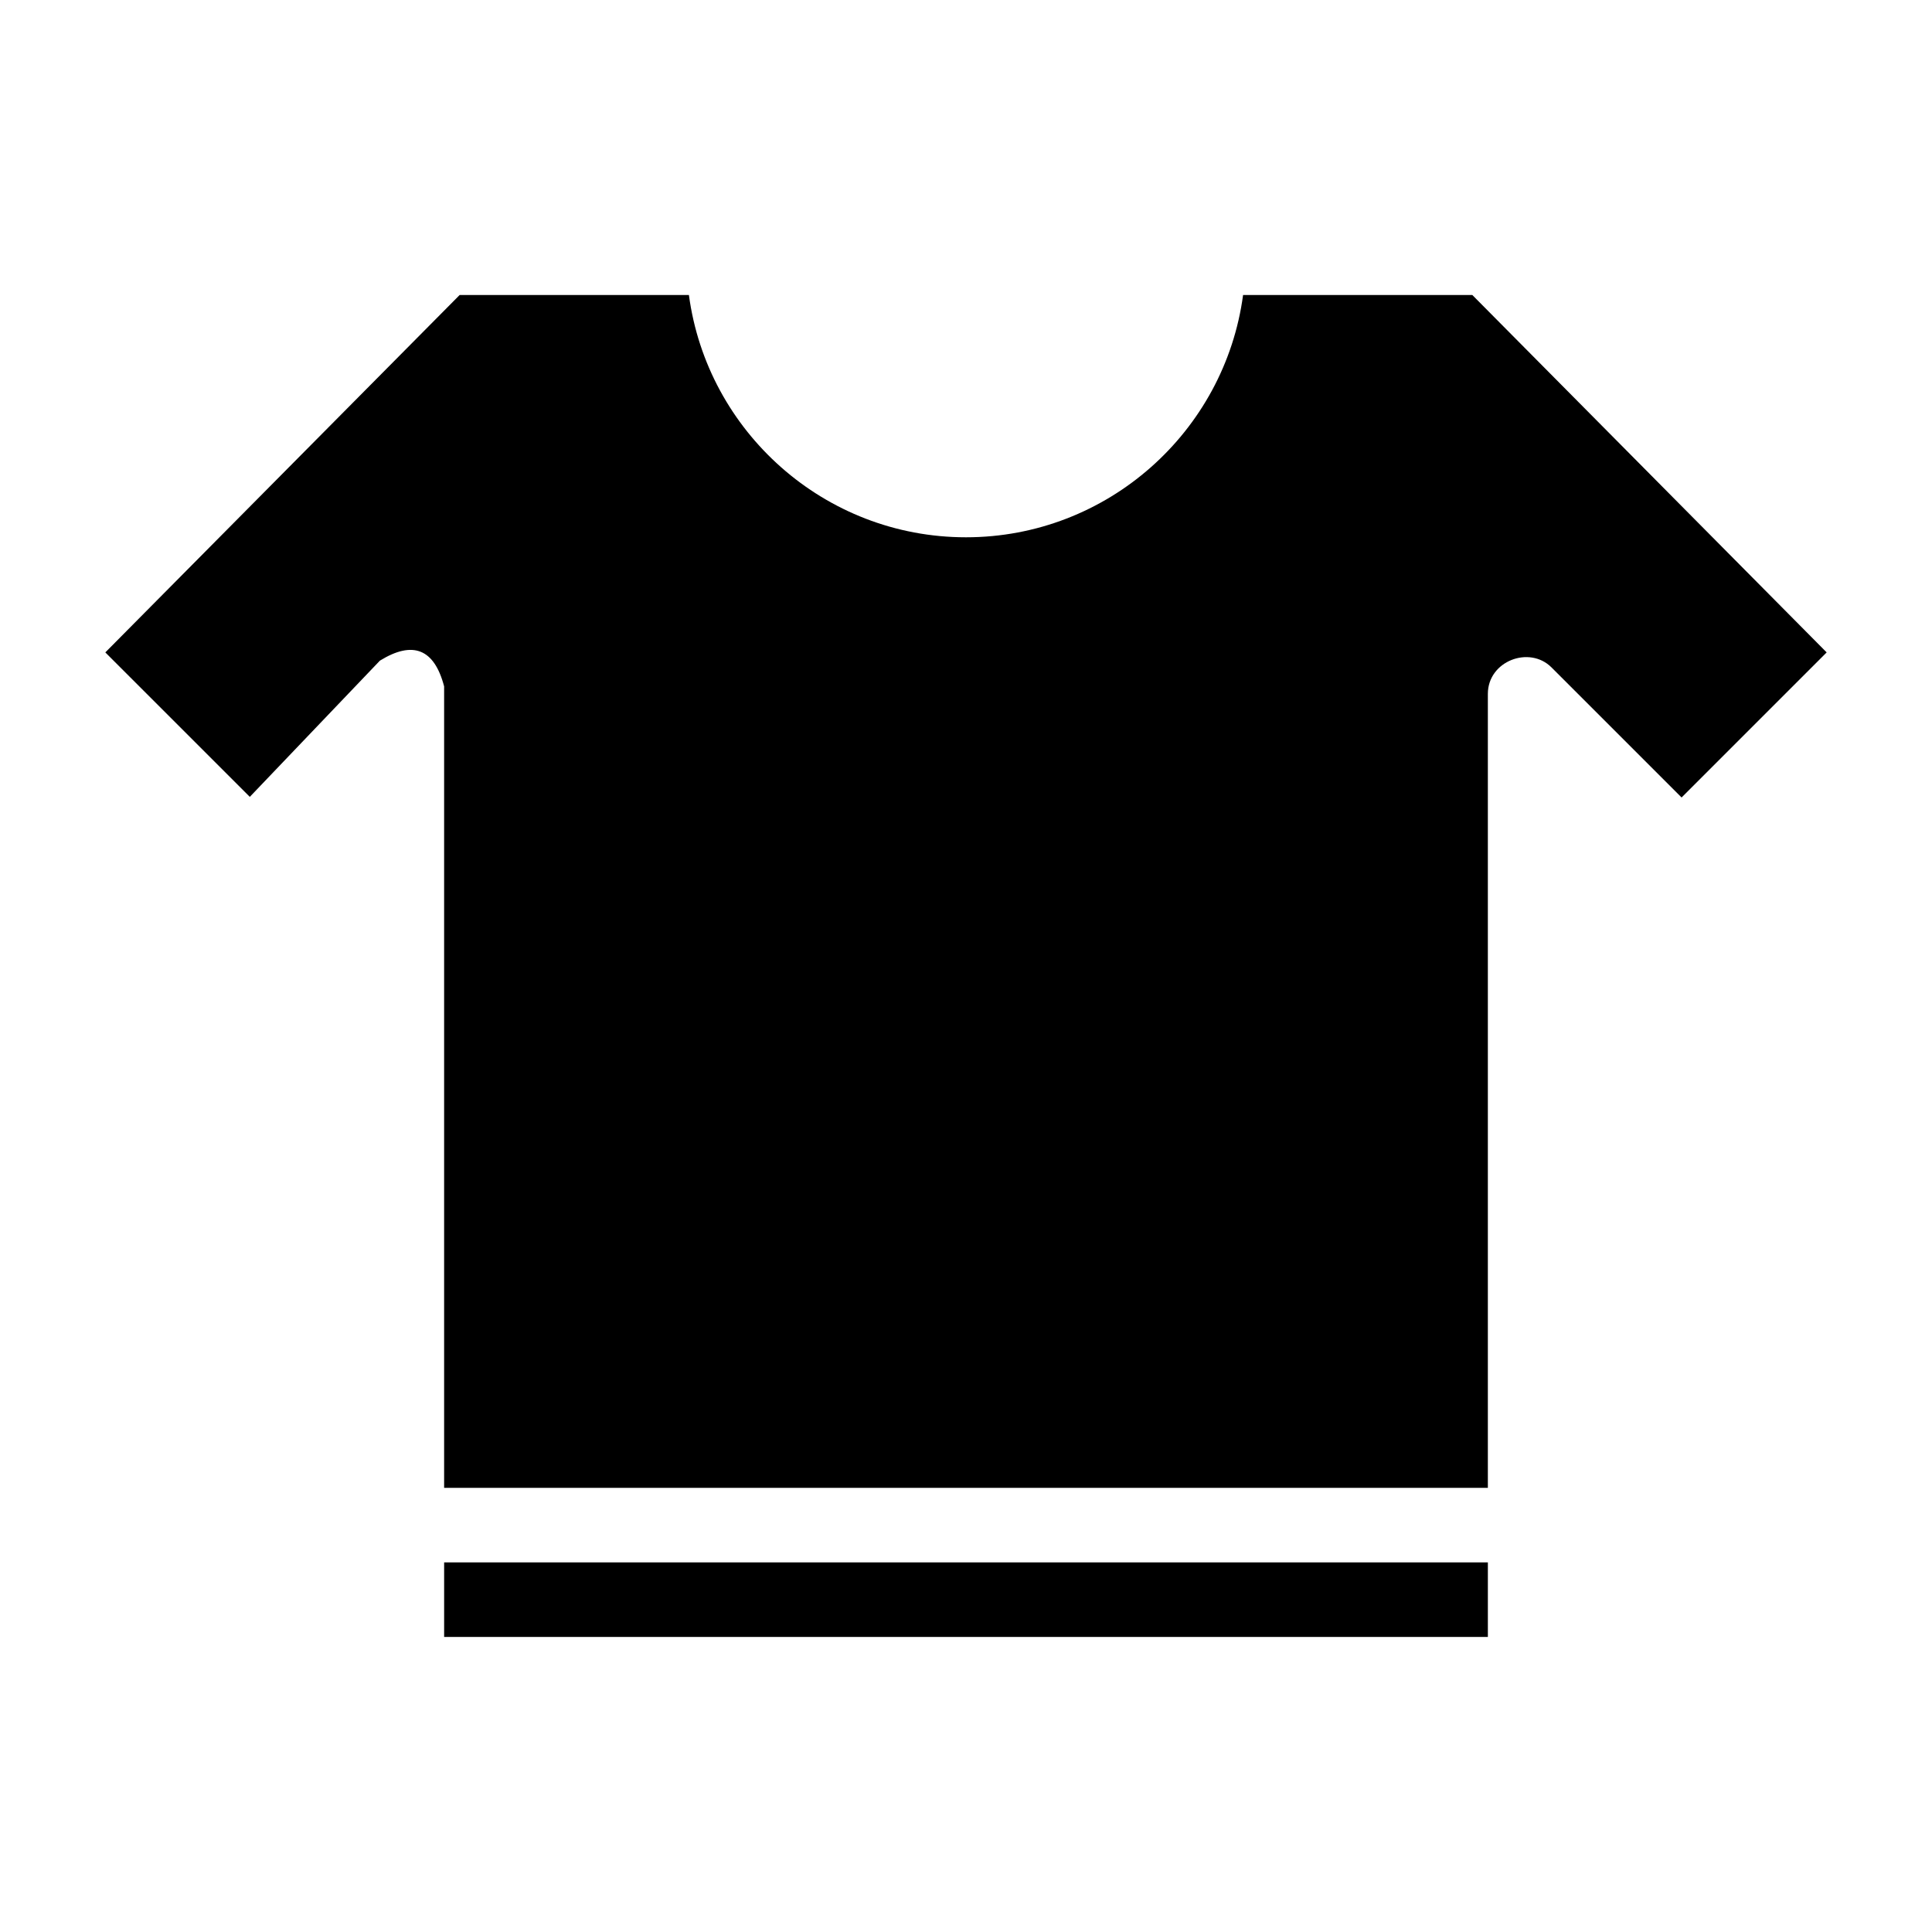 <?xml version="1.0" encoding="UTF-8"?>
<!-- Uploaded to: ICON Repo, www.iconrepo.com, Generator: ICON Repo Mixer Tools -->
<svg fill="#000000" width="800px" height="800px" version="1.1" viewBox="144 144 512 512" xmlns="http://www.w3.org/2000/svg">
 <g>
  <path d="m261.7 558.05h276.6v19.758h-276.6z"/>
  <path d="m534.18 222.18 93.906 94.715-38.449 38.449-34.477-34.477c-5.859-5.859-16.863-1.691-16.863 7.016v210.41h-276.6v-212.39c-2.598-9.949-8.27-12.223-17.02-6.824l-34.477 36.098-38.289-38.281 93.902-94.719h60.754c4.84 36.195 35.93 64.211 73.43 64.211 37.508 0 68.586-28.016 73.43-64.211z"/>
 </g>
</svg>